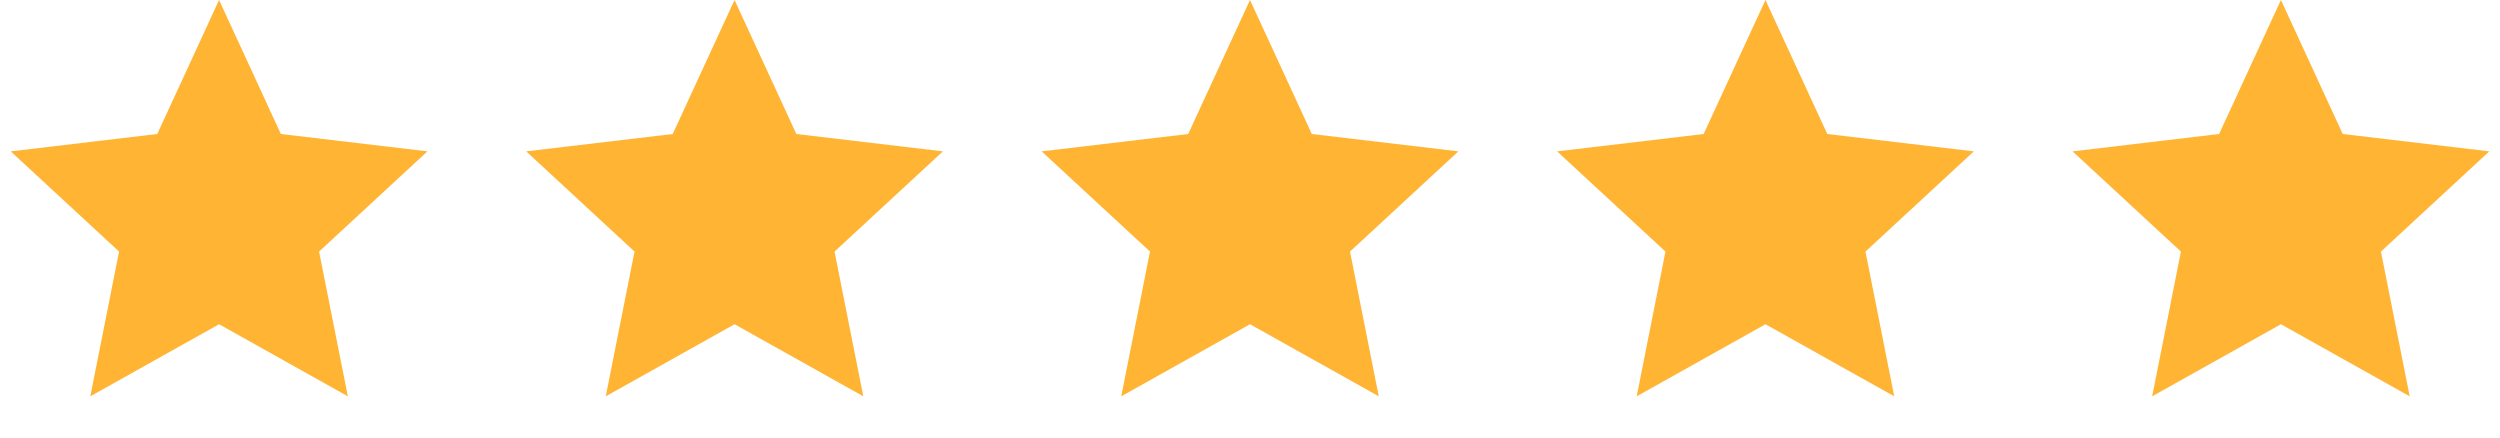 <svg width="97" height="17" viewBox="0 0 97 17" fill="none" xmlns="http://www.w3.org/2000/svg">
<path d="M8.5 0L10.898 5.199L16.584 5.873L12.38 9.761L13.496 15.377L8.5 12.58L3.504 15.377L4.62 9.761L0.416 5.873L6.102 5.199L8.5 0Z" fill="#FFB433"/>
<path d="M28.5 0L30.898 5.199L36.584 5.873L32.38 9.761L33.496 15.377L28.5 12.58L23.504 15.377L24.62 9.761L20.416 5.873L26.102 5.199L28.5 0Z" fill="#FFB433"/>
<path d="M48.5 0L50.898 5.199L56.584 5.873L52.38 9.761L53.496 15.377L48.5 12.58L43.504 15.377L44.62 9.761L40.416 5.873L46.102 5.199L48.5 0Z" fill="#FFB433"/>
<path d="M68.5 0L70.898 5.199L76.584 5.873L72.38 9.761L73.496 15.377L68.5 12.58L63.504 15.377L64.62 9.761L60.416 5.873L66.102 5.199L68.5 0Z" fill="#FFB433"/>
<path d="M88.5 0L90.898 5.199L96.584 5.873L92.38 9.761L93.496 15.377L88.5 12.58L83.504 15.377L84.62 9.761L80.416 5.873L86.102 5.199L88.5 0Z" fill="#FFB433"/>
</svg>
